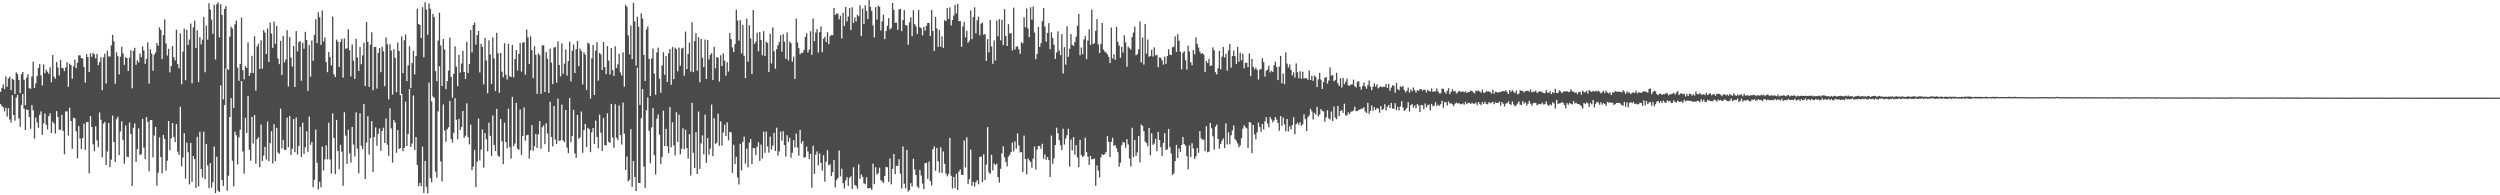 <?xml version="1.0" encoding="UTF-8"?>
<svg xmlns="http://www.w3.org/2000/svg" width="1920" height="150">
  <path d="M0 70.579h1v9.398H0zM1 67.493h1v14.025H1zM2 64.786h1v17.711H2zM3 68.395h1v17.206H3zM4 58.763h1v24.044H4zM5 66.562h1v22.934H5zM6 60.257h1v22.815H6zM7 58.856h1v32.962H7zM8 69.249h1v24.839H8zM9 60.568h1v12.560H9zM10 61.293h1v27.029H10zM11 72.187h1v20.502H11zM12 55.532h1v19.433H12zM13 56.974h1v15.866H13zM14 61.564h1v29.543H14zM15 71.550h1v25.802H15zM16 57.002h1v23.564H16zM17 55.271h1v16.939H17zM18 61.251h1v22.205H18zM19 80.844h1v19.036H19zM20 59.666h1v24.468H20zM21 57.010h1v27.455H21zM22 67.746h1v22.155H22zM23 68.207h1v30.670H23zM24 58.714h1v21.994H24zM25 47.367h1v37.242H25zM26 67.561h1v39.002H26zM27 63.975h1v26.403H27zM28 58.388h1v35.558H28zM29 52.178h1v45.972H29zM30 49.202h1v39.007H30zM31 57.937h1v27.635H31zM32 65.704h1v37.870H32zM33 49.479h1v45.246H33zM34 56.199h1v30.950H34zM35 53.491h1v42.216H35zM36 55.076h1v44.348H36zM37 56.696h1v32.606H37zM38 51.764h1v35.233H38zM39 63.144h1v39.031H39zM40 42.261h1v51.128H40zM41 58.811h1v36.132H41zM42 60.456h1v42.166H42zM43 47.708h1v37.633H43zM44 51.824h1v38.000H44zM45 57.948h1v41.593H45zM46 45.914h1v53.846H46zM47 52.044h1v36.112H47zM48 52.519h1v48.004H48zM49 54.701h1v63.836H49zM50 51.765h1v33.834H50zM51 47.729h1v37.775H51zM52 66.654h1v37.398H52zM53 48.852h1v33.885H53zM54 49.977h1v42.960H54zM55 60.496h1v53.730H55zM56 51.070h1v39.343H56zM57 45.812h1v45.107H57zM58 52.311h1v48.592H58zM59 48.179h1v73.426H59zM60 42.516h1v54.344H60zM61 42.498h1v63.914H61zM62 44.601h1v69.799H62zM63 45.025h1v60.940H63zM64 51.469h1v43.454H64zM65 63.496h1v51.673H65zM66 41.511h1v52.263H66zM67 43.834h1v49.792H67zM68 55.311h1v77.858H68zM69 40.899h1v48.201H69zM70 43.623h1v53.855H70zM71 40.715h1v70.116H71zM72 41.772h1v74.320H72zM73 44.868h1v52.222H73zM74 41.414h1v66.392H74zM75 50.076h1v62.936H75zM76 47.659h1v38.712H76zM77 43.957h1v48.053H77zM78 69.285h1v51.619H78zM79 44.057h1v50.897H79zM80 41.212h1v52.361H80zM81 64.172h1v62.662H81zM82 38.849h1v77.550H82zM83 43.306h1v51.161H83zM84 43.489h1v84.843H84zM85 34.835h1v87.769H85zM86 26.765h1v62.065H86zM87 31.765h1v77.242H87zM88 64.310h1v60.048H88zM89 40.148h1v51.372H89zM90 43.166h1v46.523H90zM91 57.144h1v61.983H91zM92 43.588h1v57.411H92zM93 35.894h1v57.307H93zM94 40.981h1v66.552H94zM95 49.835h1v75.917H95zM96 43.977h1v52.467H96zM97 44.597h1v75.724H97zM98 54.549h1v66.127H98zM99 44.295h1v49.797H99zM100 38.563h1v64.301H100zM101 67.831h1v75.031H101zM102 39.104h1v59.077H102zM103 36.721h1v58.070H103zM104 49.712h1v74.589H104zM105 46.358h1v68.136H105zM106 47.927h1v50.668H106zM107 41.172h1v77.844H107zM108 43.997h1v74.448H108zM109 35.592h1v55.693H109zM110 38.782h1v74.646H110zM111 49.071h1v73.011H111zM112 45.278h1v44.651H112zM113 32.511h1v61.080H113zM114 64.265h1v67.343H114zM115 37.795h1v54.517H115zM116 41.098h1v51.087H116zM117 54.305h1v66.517H117zM118 41.971h1v62.055H118zM119 40.252h1v57.196H119zM120 33.145h1v109.459H120zM121 35.132h1v97.497H121zM122 20.992h1v84.454H122zM123 22.932h1v97.648H123zM124 45.377h1v87.668H124zM125 26.932h1v76.787H125zM126 14.914h1v91.775H126zM127 33.437h1v97.647H127zM128 42.656h1v80.743H128zM129 37.566h1v55.396H129zM130 55.590h1v59.830H130zM131 50.732h1v55.506H131zM132 35.401h1v59.141H132zM133 43.982h1v61.201H133zM134 46.436h1v62.773H134zM135 22.822h1v72.409H135zM136 49.236h1v67.216H136zM137 52.484h1v66.511H137zM138 25.658h1v56.367H138zM139 64.646h1v63.138H139zM140 39.660h1v81.309H140zM141 22.028h1v80.201H141zM142 61.563h1v75.630H142zM143 22.891h1v86.607H143zM144 34.467h1v82.448H144zM145 30.389h1v111.269H145zM146 18.083h1v91.657H146zM147 63.944h1v75.673H147zM148 21.107h1v98.697H148zM149 15.892h1v106.319H149zM150 36.767h1v107.523H150zM151 23.263h1v81.797H151zM152 63.039h1v80.066H152zM153 28.513h1v72.673H153zM154 34.070h1v95.767H154zM155 30.437h1v105.916H155zM156 13.003h1v88.105H156zM157 55.492h1v82.060H157zM158 19.598h1v91.029H158zM159 30.446h1v96.575H159zM160 2.509h1v141.959H160zM161 7.312h1v117.928H161zM162 15.030h1v129.073H162zM163 25.963h1v113.984H163zM164 3.645h1v108.870H164zM165 45.731h1v102.570H165zM166 3.257h1v117.089H166zM167 1.884h1v144.518H167zM168 28.631h1v118.842H168zM169 3.218h1v62.316H169zM170 11.456h1v126.779H170zM171 76.367h1v66.458H171zM172 6.868h1v73.875H172zM173 4.700h1v47.897H173zM174 52.829h1v93.618H174zM175 53.741h1v81.174H175zM176 28.088h1v61.766H176zM177 20.526h1v54.830H177zM178 22.036h1v101.399H178zM179 82.882h1v60.235H179zM180 18.582h1v82.485H180zM181 15.754h1v88.136H181zM182 51.916h1v74.279H182zM183 62.120h1v43.426H183zM184 49.103h1v50.550H184zM185 13.545h1v48.647H185zM186 53.938h1v62.384H186zM187 61.000h1v72.318H187zM188 50.858h1v39.600H188zM189 52.179h1v50.023H189zM190 32.531h1v41.158H190zM191 58.248h1v56.727H191zM192 56.096h1v67.327H192zM193 42.845h1v46.887H193zM194 55.977h1v54.185H194zM195 27.830h1v60.444H195zM196 69.645h1v56.166H196zM197 35.618h1v71.249H197zM198 33.582h1v71.823H198zM199 52.949h1v75.506H199zM200 30.936h1v64.628H200zM201 52.700h1v70.974H201zM202 23.152h1v96.350H202zM203 25.050h1v87.748H203zM204 41.466h1v81.045H204zM205 21.807h1v71.542H205zM206 47.581h1v76.131H206zM207 17.209h1v92.661H207zM208 25.800h1v74.920H208zM209 36.787h1v88.749H209zM210 16.607h1v78.770H210zM211 33.589h1v90.184H211zM212 19.914h1v78.239H212zM213 44.903h1v72.259H213zM214 49.249h1v68.822H214zM215 31.364h1v52.084H215zM216 57.532h1v56.469H216zM217 27.605h1v79.834H217zM218 47.991h1v66.986H218zM219 45.742h1v69.418H219zM220 23.180h1v67.115H220zM221 66.383h1v46.603H221zM222 28.518h1v60.568H222zM223 44.254h1v74.847H223zM224 51.052h1v63.243H224zM225 35.326h1v56.183H225zM226 66.832h1v50.043H226zM227 23.862h1v66.384H227zM228 39.490h1v79.254H228zM229 32.562h1v79.552H229zM230 31.597h1v65.855H230zM231 62.022h1v58.529H231zM232 32.794h1v61.402H232zM233 37.451h1v80.787H233zM234 24.428h1v88.709H234zM235 30.655h1v70.097H235zM236 69.780h1v46.875H236zM237 34.677h1v54.883H237zM238 58.898h1v52.311H238zM239 31.019h1v77.955H239zM240 46.716h1v97.083H240zM241 26.760h1v111.262H241zM242 14.817h1v84.649H242zM243 33.083h1v91.941H243zM244 9.441h1v136.083H244zM245 13.196h1v126.468H245zM246 34.444h1v109.420H246zM247 8.095h1v104.531H247zM248 31.916h1v98.974H248zM249 28.721h1v93.642H249zM250 47.730h1v63.959H250zM251 55.427h1v66.974H251zM252 39.861h1v54.474H252zM253 43.891h1v78.615H253zM254 50.186h1v83.077H254zM255 12.807h1v74.302H255zM256 57.065h1v48.813H256zM257 59.212h1v74.542H257zM258 30.428h1v61.698H258zM259 32.008h1v83.981H259zM260 51.388h1v78.554H260zM261 32.133h1v79.056H261zM262 29.811h1v86.745H262zM263 59.667h1v83.048H263zM264 29.557h1v56.653H264zM265 37.465h1v66.708H265zM266 37.087h1v88.775H266zM267 22.521h1v77.156H267zM268 38.537h1v79.198H268zM269 58.676h1v66.203H269zM270 34.148h1v63.337H270zM271 46.523h1v64.475H271zM272 60.576h1v59.588H272zM273 29.770h1v56.507H273zM274 44.095h1v70.094H274zM275 54.487h1v78.607H275zM276 36.167h1v50.862H276zM277 49.360h1v62.554H277zM278 42.614h1v71.862H278zM279 32.771h1v47.062H279zM280 66.093h1v71.373H280zM281 16.888h1v92.704H281zM282 32.105h1v57.151H282zM283 66.695h1v52.079H283zM284 34.273h1v71.788H284zM285 24.793h1v68.268H285zM286 69.315h1v62.893H286zM287 36.170h1v69.047H287zM288 36.042h1v61.844H288zM289 67.989h1v44.007H289zM290 40.729h1v62.022H290zM291 36.855h1v61.789H291zM292 55.452h1v60.375H292zM293 35.934h1v64.670H293zM294 39.430h1v58.633H294zM295 66.260h1v43.617H295zM296 28.768h1v62.193H296zM297 34.057h1v77.059H297zM298 76.395h1v43.245H298zM299 33.981h1v49.211H299zM300 38.827h1v59.834H300zM301 72.609h1v52.256H301zM302 37.868h1v54.341H302zM303 44.393h1v49.597H303zM304 70.688h1v46.627H304zM305 32.676h1v67.213H305zM306 39.241h1v75.154H306zM307 73.080h1v40.559H307zM308 27.995h1v44.128H308zM309 56.231h1v59.859H309zM310 30.901h1v82.699H310zM311 26.532h1v51.493H311zM312 62.349h1v49.792H312zM313 50.206h1v52.698H313zM314 35.470h1v32.811H314zM315 67.670h1v45.191H315zM316 48.443h1v61.848H316zM317 39.059h1v34.322H317zM318 57.095h1v58.056H318zM319 43.044h1v62.155H319zM320 6.802h1v119.940H320zM321 18.397h1v124.480H321zM322 19.204h1v121.286H322zM323 29.171h1v113.868H323zM324 5.528h1v107.106H324zM325 43.985h1v104.120H325zM326 1.750h1v121.867H326zM327 7.394h1v136.048H327zM328 26.736h1v121.629H328zM329 2.585h1v60.925H329zM330 6.722h1v130.090H330zM331 77.906h1v62.130H331zM332 10.714h1v63.404H332zM333 13.208h1v61.923H333zM334 54.565h1v77.217H334zM335 62.368h1v74.089H335zM336 31.160h1v54.337H336zM337 9.708h1v41.220H337zM338 34.936h1v89.066H338zM339 66.029h1v73.388H339zM340 29.939h1v50.292H340zM341 38.064h1v62.132H341zM342 68.501h1v40.359H342zM343 62.279h1v37.007H343zM344 54.213h1v43.554H344zM345 28.903h1v48.587H345zM346 59.062h1v47.670H346zM347 75.132h1v34.298H347zM348 56.657h1v45.315H348zM349 35.568h1v39.813H349zM350 51.166h1v40.780H350zM351 66.264h1v40.571H351zM352 42.117h1v49.311H352zM353 55.745h1v44.130H353zM354 48.786h1v48.679H354zM355 39.015h1v46.247H355zM356 55.272h1v50.661H356zM357 60.705h1v43.497H357zM358 32.104h1v47.307H358zM359 56.049h1v49.215H359zM360 49.054h1v61.830H360zM361 23.051h1v72.679H361zM362 40.259h1v90.429H362zM363 19.191h1v108.777H363zM364 17.174h1v97.867H364zM365 34.264h1v109.361H365zM366 26.941h1v97.172H366zM367 23.769h1v67.319H367zM368 55.664h1v67.586H368zM369 33.619h1v81.310H369zM370 36.041h1v63.434H370zM371 64.802h1v63.935H371zM372 29.045h1v73.176H372zM373 46.483h1v60.436H373zM374 71.599h1v44.604H374zM375 31.006h1v63.230H375zM376 41.754h1v62.529H376zM377 64.478h1v55.256H377zM378 28.773h1v59.902H378zM379 44.866h1v66.538H379zM380 69.925h1v46.131H380zM381 25.137h1v58.525H381zM382 40.913h1v78.682H382zM383 71.333h1v49.030H383zM384 40.638h1v50.803H384zM385 55.039h1v53.434H385zM386 59.315h1v66.773H386zM387 33.176h1v61.027H387zM388 57.418h1v51.646H388zM389 61.037h1v52.719H389zM390 33.698h1v49.693H390zM391 58.518h1v54.466H391zM392 59.208h1v62.618H392zM393 34.465h1v39.920H393zM394 59.336h1v52.947H394zM395 45.352h1v64.944H395zM396 38.417h1v40.592H396zM397 54.099h1v60.152H397zM398 41.380h1v73.595H398zM399 33.134h1v51.003H399zM400 54.953h1v64.016H400zM401 32.795h1v71.661H401zM402 32.246h1v50.301H402zM403 57.390h1v50.682H403zM404 22.702h1v81.193H404zM405 28.849h1v74.729H405zM406 49.094h1v72.805H406zM407 27.925h1v87.466H407zM408 38.606h1v57.502H408zM409 60.049h1v55.700H409zM410 35.495h1v76.808H410zM411 42.045h1v60.848H411zM412 72.110h1v41.541H412zM413 40.961h1v62.225H413zM414 42.378h1v50.638H414zM415 72.112h1v42.127H415zM416 34.969h1v62.835H416zM417 34.670h1v61.658H417zM418 70.655h1v40.097H418zM419 40.044h1v54.555H419zM420 45.038h1v57.526H420zM421 71.427h1v45.171H421zM422 37.384h1v40.767H422zM423 48.008h1v57.153H423zM424 64.542h1v47.846H424zM425 36.464h1v44.911H425zM426 36.195h1v71.087H426zM427 63.538h1v46.913H427zM428 31.746h1v43.918H428zM429 49.859h1v58.369H429zM430 58.673h1v49.130H430zM431 33.355h1v47.034H431zM432 56.667h1v51.160H432zM433 48.865h1v60.338H433zM434 37.965h1v46.522H434zM435 58.068h1v55.325H435zM436 46.828h1v70.817H436zM437 32.003h1v43.284H437zM438 62.453h1v46.831H438zM439 39.032h1v65.388H439zM440 34.225h1v50.122H440zM441 56.110h1v61.728H441zM442 37.737h1v83.443H442zM443 31.564h1v56.747H443zM444 50.898h1v55.730H444zM445 37.304h1v68.216H445zM446 39.240h1v46.391H446zM447 64.841h1v52.499H447zM448 40.143h1v59.855H448zM449 42.003h1v53.185H449zM450 69.251h1v43.636H450zM451 32.751h1v65.453H451zM452 33.599h1v65.562H452zM453 75.684h1v41.135H453zM454 44.673h1v56.901H454zM455 34.523h1v63.769H455zM456 72.991h1v37.617H456zM457 38.843h1v53.792H457zM458 32.288h1v72.866H458zM459 61.925h1v52.014H459zM460 40.711h1v47.301H460zM461 41.835h1v60.104H461zM462 53.739h1v62.156H462zM463 32.241h1v58.301H463zM464 51.512h1v59.940H464zM465 56.967h1v54.877H465zM466 35.265h1v51.766H466zM467 46.528h1v62.413H467zM468 57.188h1v52.611H468zM469 36.893h1v42.851H469zM470 53.848h1v51.733H470zM471 58.298h1v55.221H471zM472 35.525h1v44.533H472zM473 52.208h1v53.560H473zM474 49.453h1v58.137H474zM475 41.449h1v39.483H475zM476 55.659h1v48.123H476zM477 57.923h1v53.061H477zM478 40.212h1v38.573H478zM479 66.635h1v35.999H479zM480 3.654h1v126.800H480zM481 5.335h1v114.856H481zM482 27.227h1v112.060H482zM483 41.670h1v96.418H483zM484 19.665h1v79.631H484zM485 45.437h1v98.074H485zM486 2.131h1v121.481H486zM487 16.417h1v119.463H487zM488 50.429h1v96.247H488zM489 12.799h1v39.157H489zM490 20.413h1v120.109H490zM491 80.596h1v59.985H491zM492 10.249h1v80.541H492zM493 14.340h1v54.083H493zM494 42.198h1v85.692H494zM495 62.231h1v82.034H495zM496 22.606h1v62.136H496zM497 20.331h1v54.526H497zM498 45.256h1v55.216H498zM499 73.653h1v51.711H499zM500 44.876h1v52.965H500zM501 37.277h1v45.701H501zM502 56.584h1v62.546H502zM503 72.742h1v61.266H503zM504 40.291h1v50.896H504zM505 36.535h1v51.396H505zM506 60.501h1v42.941H506zM507 71.177h1v54.773H507zM508 50.247h1v70.233H508zM509 40.093h1v44.885H509zM510 57.464h1v54.655H510zM511 43.065h1v55.830H511zM512 62.919h1v49.413H512zM513 40.950h1v76.562H513zM514 37.675h1v44.592H514zM515 65.119h1v48.038H515zM516 36.032h1v57.847H516zM517 60.847h1v50.728H517zM518 36.571h1v82.759H518zM519 37.760h1v48.534H519zM520 54.718h1v54.263H520zM521 36.569h1v51.484H521zM522 50.608h1v67.906H522zM523 37.283h1v76.957H523zM524 36.676h1v61.876H524zM525 58.181h1v56.463H525zM526 24.292h1v75.414H526zM527 53.080h1v60.653H527zM528 41.439h1v80.372H528zM529 32.669h1v70.375H529zM530 54.993h1v79.838H530zM531 17.099h1v61.822H531zM532 55.455h1v61.966H532zM533 31.538h1v97.424H533zM534 25.386h1v76.120H534zM535 54.273h1v79.287H535zM536 28.494h1v57.151H536zM537 63.171h1v66.559H537zM538 29.899h1v80.126H538zM539 44.323h1v59.687H539zM540 51.541h1v67.008H540zM541 30.347h1v57.682H541zM542 60.680h1v64.390H542zM543 30.698h1v75.365H543zM544 45.611h1v73.196H544zM545 42.235h1v71.880H545zM546 40.771h1v39.570H546zM547 61.486h1v58.435H547zM548 35.934h1v54.889H548zM549 52.432h1v57.998H549zM550 43.843h1v65.750H550zM551 44.365h1v42.899H551zM552 62.652h1v49.377H552zM553 42.450h1v50.788H553zM554 50.668h1v61.135H554zM555 40.978h1v60.797H555zM556 46.598h1v49.178H556zM557 58.100h1v46.312H557zM558 47.693h1v46.288H558zM559 55.009h1v52.792H559zM560 25.372h1v75.902H560zM561 30.074h1v71.597H561zM562 36.433h1v96.291H562zM563 40.012h1v71.219H563zM564 33.856h1v92.217H564zM565 7.400h1v112.977H565zM566 15.706h1v120.537H566zM567 31.151h1v110.509H567zM568 15.475h1v95.038H568zM569 40.978h1v89.868H569zM570 19.294h1v89.698H570zM571 42.789h1v62.167H571zM572 60.063h1v65.572H572zM573 14.337h1v99.845H573zM574 47.342h1v81.100H574zM575 19.380h1v90.185H575zM576 29.454h1v77.294H576zM577 56.840h1v69.154H577zM578 7.667h1v106.060H578zM579 33.654h1v80.104H579zM580 31.992h1v87.122H580zM581 25.130h1v87.626H581zM582 39.366h1v69.827H582zM583 24.701h1v98.901H583zM584 30.640h1v80.405H584zM585 42.428h1v79.315H585zM586 23.925h1v77.181H586zM587 42.983h1v74.429H587zM588 32.081h1v68.919H588zM589 33.046h1v79.374H589zM590 55.243h1v61.970H590zM591 25.922h1v78.964H591zM592 48.739h1v66.111H592zM593 21.047h1v90.749H593zM594 39.396h1v62.574H594zM595 52.751h1v63.262H595zM596 37.710h1v60.325H596zM597 34.786h1v84.711H597zM598 32.255h1v84.001H598zM599 27.034h1v74.068H599zM600 39.620h1v68.346H600zM601 26.253h1v74.524H601zM602 32.003h1v79.460H602zM603 45.159h1v75.167H603zM604 24.958h1v78.929H604zM605 46.367h1v62.566H605zM606 32.002h1v73.840H606zM607 33.250h1v87.891H607zM608 47.385h1v69.924H608zM609 43.409h1v64.246H609zM610 60.573h1v52.641H610zM611 14.255h1v88.283H611zM612 32.575h1v80.790H612zM613 36.975h1v82.617H613zM614 41.716h1v58.066H614zM615 40.495h1v69.759H615zM616 40.615h1v67.719H616zM617 38.361h1v82.785H617zM618 28.444h1v92.213H618zM619 25.515h1v87.137H619zM620 40.302h1v76.094H620zM621 38.066h1v84.187H621zM622 23.943h1v94.293H622zM623 42.142h1v102.101H623zM624 14.255h1v97.669H624zM625 31.614h1v101.907H625zM626 25.038h1v93.769H626zM627 22.383h1v93.930H627zM628 40.401h1v86.621H628zM629 24.653h1v93.286H629zM630 20.284h1v104.870H630zM631 40.064h1v90.929H631zM632 29.743h1v89.423H632zM633 28.276h1v111.229H633zM634 32.203h1v91.964H634zM635 24.741h1v90.600H635zM636 33.842h1v93.163H636zM637 27.861h1v98.308H637zM638 26.945h1v108.329H638zM639 27.047h1v105.180H639zM640 6.099h1v116.659H640zM641 11.490h1v132.453H641zM642 10.209h1v128.013H642zM643 10.674h1v126.046H643zM644 14.783h1v100.888H644zM645 11.964h1v123.481H645zM646 29.550h1v99.998H646zM647 9.768h1v130.866H647zM648 19.949h1v124.762H648zM649 5.331h1v133.220H649zM650 16.457h1v119.595H650zM651 12.685h1v130.062H651zM652 6.185h1v130.362H652zM653 23.122h1v112.268H653zM654 5.572h1v139.568H654zM655 17.601h1v110.857H655zM656 13.393h1v128.651H656zM657 16.499h1v126.231H657zM658 11.291h1v133.720H658zM659 12.562h1v113.707H659zM660 3.998h1v133.330H660zM661 27.724h1v106.273H661zM662 6.507h1v129.391H662zM663 18.470h1v122.350H663zM664 4.019h1v137.509H664zM665 8.522h1v127.681H665zM666 14.621h1v130.015H666zM667 0.087h1v144.588H667zM668 5.299h1v139.005H668zM669 8.304h1v137.641H669zM670 19.526h1v106.190H670zM671 28.755h1v112.779H671zM672 5.428h1v123.012H672zM673 15.116h1v118.974H673zM674 4.395h1v128.683H674zM675 5.240h1v123.516H675zM676 23.378h1v114.944H676zM677 16.322h1v123.018H677zM678 11.213h1v129.268H678zM679 30.031h1v105.130H679zM680 23.859h1v104.328H680zM681 19.794h1v108.706H681zM682 13.903h1v125.698H682zM683 22.638h1v99.133H683zM684 21.591h1v119.969H684zM685 2.299h1v127.324H685zM686 7.594h1v110.708H686zM687 17.507h1v116.290H687zM688 17.395h1v109.981H688zM689 22.917h1v104.486H689zM690 7.238h1v115.054H690zM691 6.830h1v126.550H691zM692 23.908h1v120.851H692zM693 15.434h1v96.980H693zM694 7.724h1v133.329H694zM695 19.310h1v125.339H695zM696 19.585h1v95.629H696zM697 34.342h1v112.756H697zM698 17.164h1v128.848H698zM699 13.273h1v127.381H699zM700 27.877h1v115.358H700zM701 7.910h1v114.021H701zM702 18.564h1v111.490H702zM703 20.279h1v114.189H703zM704 26.055h1v117.130H704zM705 7.627h1v136.799H705zM706 20.891h1v109.599H706zM707 21.706h1v113.120H707zM708 27.138h1v113.789H708zM709 20.619h1v124.611H709zM710 23.516h1v101.789H710zM711 19.799h1v105.259H711zM712 17.669h1v119.626H712zM713 17.592h1v106.494H713zM714 27.720h1v111.315H714zM715 7.734h1v134.782H715zM716 23.793h1v90.790H716zM717 39.175h1v73.252H717zM718 13.072h1v118.110H718zM719 21.877h1v91.760H719zM720 36.060h1v87.798H720zM721 23.027h1v109.463H721zM722 35.822h1v77.353H722zM723 27.950h1v104.782H723zM724 36.772h1v79.552H724zM725 15.528h1v110.250H725zM726 16.180h1v117.090H726zM727 6.095h1v129.309H727zM728 14.528h1v119.010H728zM729 5.711h1v100.196H729zM730 19.582h1v115.443H730zM731 15.413h1v129.365H731zM732 11.862h1v124.032H732zM733 3.652h1v140.847H733zM734 10.316h1v123.205H734zM735 2.966h1v142.977H735zM736 16.176h1v115.638H736zM737 16.229h1v113.923H737zM738 35.884h1v98.423H738zM739 20.339h1v114.058H739zM740 16.850h1v91.007H740zM741 28.667h1v99.965H741zM742 23.580h1v81.834H742zM743 32.852h1v108.524H743zM744 31.298h1v106.295H744zM745 8.010h1v106.888H745zM746 30.072h1v112.616H746zM747 13.175h1v126.514H747zM748 5.597h1v137.668H748zM749 25.600h1v114.308H749zM750 15.538h1v122.810H750zM751 12.825h1v128.762H751zM752 27.144h1v93.427H752zM753 18.134h1v102.013H753zM754 17.317h1v122.392H754zM755 26.696h1v91.773H755zM756 26.081h1v112.109H756zM757 46.813h1v79.678H757zM758 30.038h1v67.589H758zM759 40.215h1v92.251H759zM760 15.347h1v118.178H760zM761 35.676h1v83.211H761zM762 48.991h1v81.854H762zM763 31.080h1v94.486H763zM764 46.493h1v80.230H764zM765 15.740h1v109.957H765zM766 27.878h1v108.113H766zM767 14.735h1v125.527H767zM768 30.990h1v98.666H768zM769 15.110h1v102.713H769zM770 34.639h1v77.686H770zM771 7.029h1v113.889H771zM772 27.677h1v96.701H772zM773 35.342h1v92.453H773zM774 18.542h1v101.768H774zM775 25.820h1v93.099H775zM776 25.395h1v91.403H776zM777 38.686h1v70.835H777zM778 5.903h1v110.368H778zM779 38.023h1v70.534H779zM780 35.866h1v78.252H780zM781 35.600h1v66.885H781zM782 37.874h1v73.852H782zM783 41.324h1v75.713H783zM784 32.423h1v84.416H784zM785 33.319h1v98.771H785zM786 13.215h1v90.944H786zM787 20.896h1v101.260H787zM788 6.547h1v127.344H788zM789 21.788h1v99.884H789zM790 28.543h1v94.615H790zM791 5.633h1v118.725H791zM792 15.174h1v113.620H792zM793 4.965h1v116.829H793zM794 24.989h1v87.460H794zM795 45.531h1v84.668H795zM796 41.468h1v73.429H796zM797 20.720h1v91.350H797zM798 36.086h1v76.087H798zM799 33.184h1v81.187H799zM800 16.214h1v94.194H800zM801 6.219h1v115.751H801zM802 20.418h1v98.182H802zM803 32.042h1v90.633H803zM804 25.353h1v95.261H804zM805 17.789h1v105.121H805zM806 37.831h1v98.065H806zM807 24.705h1v79.358H807zM808 29.168h1v96.566H808zM809 34.337h1v87.163H809zM810 45.225h1v66.209H810zM811 40.344h1v57.724H811zM812 24.068h1v78.285H812zM813 39.007h1v68.696H813zM814 42.345h1v69.393H814zM815 26.203h1v89.072H815zM816 56.459h1v42.434H816zM817 36.124h1v74.939H817zM818 49.627h1v56.715H818zM819 20.178h1v83.626H819zM820 43.603h1v55.282H820zM821 37.468h1v90.482H821zM822 26.126h1v80.927H822zM823 34.421h1v81.086H823zM824 35.329h1v69.951H824zM825 32.218h1v86.546H825zM826 28.235h1v83.219H826zM827 19.783h1v101.190H827zM828 10.665h1v117.702H828zM829 42.465h1v64.969H829zM830 36.507h1v82.591H830zM831 41.502h1v79.006H831zM832 30.288h1v89.344H832zM833 27.741h1v78.007H833zM834 45.398h1v71.372H834zM835 31.163h1v89.207H835zM836 22.573h1v104.159H836zM837 34.482h1v85.151H837zM838 7.307h1v115.257H838zM839 33.905h1v88.195H839zM840 33.207h1v88.621H840zM841 23.777h1v118.911H841zM842 14.622h1v112.480H842zM843 34.073h1v96.930H843zM844 40.687h1v95.549H844zM845 33.767h1v87.175H845zM846 17.622h1v100.824H846zM847 38.023h1v81.011H847zM848 39.598h1v78.842H848zM849 40.439h1v76.291H849zM850 41.675h1v62.851H850zM851 43.587h1v65.360H851zM852 48.418h1v72.142H852zM853 21.137h1v87.825H853zM854 44.950h1v60.842H854zM855 41.663h1v70.340H855zM856 45.960h1v65.478H856zM857 20.603h1v93.236H857zM858 32.108h1v84.769H858zM859 34.968h1v93.056H859zM860 44.330h1v80.637H860zM861 35.835h1v75.751H861zM862 40.275h1v68.806H862zM863 27.061h1v82.527H863zM864 32.470h1v81.065H864zM865 51.289h1v55.599H865zM866 35.801h1v75.142H866zM867 37.020h1v84.706H867zM868 38.103h1v89.748H868zM869 28.472h1v69.648H869zM870 24.939h1v95.861H870zM871 20.469h1v87.010H871zM872 42.482h1v77.339H872zM873 41.590h1v75.490H873zM874 37.892h1v66.534H874zM875 16.551h1v108.116H875zM876 47.908h1v47.788H876zM877 28.782h1v67.944H877zM878 49.619h1v51.079H878zM879 18.385h1v90.272H879zM880 41.093h1v68.818H880zM881 30.354h1v81.926H881zM882 43.584h1v54.616H882zM883 42.891h1v76.375H883zM884 38.177h1v64.151H884zM885 43.393h1v67.820H885zM886 36.393h1v73.815H886zM887 42.541h1v64.080H887zM888 42.027h1v74.070H888zM889 51.612h1v49.701H889zM890 44.082h1v63.420H890zM891 44.454h1v68.487H891zM892 46.399h1v73.359H892zM893 49.604h1v60.218H893zM894 43.552h1v58.731H894zM895 49.028h1v66.249H895zM896 43.081h1v71.572H896zM897 37.874h1v61.149H897zM898 42.026h1v71.036H898zM899 42.323h1v75.551H899zM900 36.341h1v98.021H900zM901 35.905h1v97.286H901zM902 27.920h1v95.844H902zM903 39.875h1v71.428H903zM904 26.226h1v95.089H904zM905 31.338h1v82.617H905zM906 39.788h1v76.775H906zM907 53.223h1v58.136H907zM908 40.560h1v64.602H908zM909 39.305h1v71.390H909zM910 46.259h1v65.637H910zM911 53.419h1v66.436H911zM912 35.034h1v95.140H912zM913 39.702h1v71.889H913zM914 47.764h1v72.923H914zM915 50.133h1v59.860H915zM916 38.466h1v75.570H916zM917 41.735h1v80.326H917zM918 28.691h1v91.390H918zM919 33.652h1v80.095H919zM920 36.518h1v80.844H920zM921 39.648h1v61.049H921zM922 41.389h1v64.796H922zM923 40.770h1v66.509H923zM924 41.915h1v65.335H924zM925 55.376h1v60.693H925zM926 46.836h1v50.132H926zM927 48.445h1v68.542H927zM928 45.198h1v71.239H928zM929 50.613h1v43.806H929zM930 50.286h1v48.281H930zM931 36.326h1v68.372H931zM932 38.665h1v76.217H932zM933 55.471h1v41.880H933zM934 57.144h1v38.559H934zM935 52.367h1v54.301H935zM936 39.131h1v75.084H936zM937 53.141h1v57.403H937zM938 43.447h1v64.581H938zM939 36.041h1v70.293H939zM940 44.086h1v69.575H940zM941 41.342h1v53.414H941zM942 54.210h1v56.746H942zM943 38.778h1v62.848H943zM944 33.800h1v76.984H944zM945 51.936h1v52.023H945zM946 42.990h1v57.135H946zM947 38.827h1v57.583H947zM948 43.122h1v63.735H948zM949 49.152h1v58.949H949zM950 36.028h1v74.118H950zM951 47.388h1v65.809H951zM952 40.502h1v71.132H952zM953 46.287h1v59.915H953zM954 41.263h1v57.529H954zM955 52.453h1v43.688H955zM956 48.256h1v49.495H956zM957 48.214h1v50.396H957zM958 51.634h1v62.083H958zM959 41.056h1v52.643H959zM960 58.493h1v35.670H960zM961 45.212h1v72.401H961zM962 51.426h1v44.575H962zM963 53.205h1v50.053H963zM964 51.988h1v54.958H964zM965 53.606h1v48.083H965zM966 61.090h1v33.064H966zM967 53.378h1v44.192H967zM968 53.121h1v48.167H968zM969 44.645h1v50.483H969zM970 47.730h1v51.716H970zM971 58.828h1v34.415H971zM972 54.363h1v35.701H972zM973 53.375h1v41.461H973zM974 50.476h1v47.278H974zM975 55.612h1v34.239H975zM976 54.270h1v37.441H976zM977 55.263h1v38.673H977zM978 50.127h1v42.394H978zM979 47.381h1v42.471H979zM980 51.335h1v40.445H980zM981 61.542h1v32.876H981zM982 51.129h1v49.306H982zM983 42.963h1v46.182H983zM984 63.959h1v32.628H984zM985 56.454h1v33.805H985zM986 64.689h1v30.827H986zM987 40.255h1v60.546H987zM988 48.854h1v42.530H988zM989 51.855h1v49.086H989zM990 49.503h1v47.522H990zM991 53.659h1v45.730H991zM992 57.904h1v38.153H992zM993 55.510h1v34.501H993zM994 59.558h1v43.538H994zM995 48.622h1v46.703H995zM996 55.438h1v38.716H996zM997 60.091h1v35.746H997zM998 54.608h1v39.224H998zM999 60.508h1v36.086H999zM1000 55.035h1v40.392H1000zM1001 60.256h1v27.518H1001zM1002 59.931h1v31.582H1002zM1003 60.187h1v40.433H1003zM1004 61.253h1v28.704H1004zM1005 54.241h1v34.418H1005zM1006 61.411h1v22.136H1006zM1007 58.198h1v27.360H1007zM1008 62.109h1v29.695H1008zM1009 57.957h1v28.680H1009zM1010 59.106h1v28.901H1010zM1011 66.883h1v15.217H1011zM1012 60.968h1v28.458H1012zM1013 55.956h1v32.130H1013zM1014 61.142h1v22.689H1014zM1015 68.285h1v16.882H1015zM1016 63.038h1v22.627H1016zM1017 59.790h1v33.697H1017zM1018 59.146h1v31.072H1018zM1019 64.219h1v20.513H1019zM1020 61.838h1v28.984H1020zM1021 51.808h1v39.847H1021zM1022 58.176h1v27.463H1022zM1023 57.598h1v35.326H1023zM1024 62.389h1v19.429H1024zM1025 61.566h1v28.811H1025zM1026 55.922h1v35.587H1026zM1027 64.009h1v17.424H1027zM1028 66.010h1v23.220H1028zM1029 60.047h1v25.186H1029zM1030 67.253h1v17.447H1030zM1031 59.900h1v26.795H1031zM1032 64.643h1v14.950H1032zM1033 62.931h1v25.689H1033zM1034 60.427h1v28.241H1034zM1035 65.544h1v20.741H1035zM1036 65.844h1v21.769H1036zM1037 64.872h1v20.945H1037zM1038 64.745h1v20.807H1038zM1039 61.153h1v23.728H1039zM1040 66.142h1v15.811H1040zM1041 67.155h1v18.172H1041zM1042 62.713h1v22.489H1042zM1043 62.422h1v21.885H1043zM1044 66.700h1v17.448H1044zM1045 68.844h1v14.562H1045zM1046 66.133h1v17.345H1046zM1047 63.312h1v19.055H1047zM1048 66.314h1v19.318H1048zM1049 68.159h1v18.617H1049zM1050 65.359h1v13.620H1050zM1051 61.804h1v25.646H1051zM1052 66.495h1v18.624H1052zM1053 69.218h1v11.759H1053zM1054 66.495h1v18.628H1054zM1055 64.082h1v18.276H1055zM1056 66.534h1v17.918H1056zM1057 64.692h1v18.337H1057zM1058 67.893h1v15.475H1058zM1059 66.909h1v19.681H1059zM1060 66.273h1v15.238H1060zM1061 67.009h1v17.368H1061zM1062 66.525h1v17.144H1062zM1063 66.710h1v13.380H1063zM1064 64.501h1v20.276H1064zM1065 67.510h1v14.490H1065zM1066 64.341h1v16.477H1066zM1067 69.710h1v13.220H1067zM1068 67.344h1v11.660H1068zM1069 65.431h1v17.983H1069zM1070 65.918h1v17.686H1070zM1071 71.174h1v8.065H1071zM1072 63.633h1v21.000H1072zM1073 68.312h1v13.812H1073zM1074 69.433h1v15.377H1074zM1075 66.265h1v15.522H1075zM1076 66.887h1v10.863H1076zM1077 65.933h1v16.657H1077zM1078 69.139h1v16.014H1078zM1079 70.980h1v13.301H1079zM1080 69.687h1v13.031H1080zM1081 67.160h1v11.263H1081zM1082 71.124h1v14.596H1082zM1083 68.712h1v12.022H1083zM1084 70.072h1v9.884H1084zM1085 67.154h1v15.499H1085zM1086 69.264h1v11.679H1086zM1087 71.067h1v12.035H1087zM1088 69.293h1v10.681H1088zM1089 69.772h1v11.136H1089zM1090 68.437h1v17.690H1090zM1091 68.399h1v12.179H1091zM1092 69.573h1v11.238H1092zM1093 68.828h1v15.139H1093zM1094 68.979h1v10.464H1094zM1095 70.976h1v11.482H1095zM1096 69.076h1v11.667H1096zM1097 69.825h1v10.513H1097zM1098 70.313h1v14.461H1098zM1099 67.910h1v11.926H1099zM1100 70.503h1v11.168H1100zM1101 70.130h1v10.963H1101zM1102 70.164h1v8.251H1102zM1103 68.001h1v13.434H1103zM1104 70.249h1v10.110H1104zM1105 71.718h1v9.570H1105zM1106 71.618h1v8.405H1106zM1107 68.081h1v9.257H1107zM1108 68.217h1v14.548H1108zM1109 70.593h1v7.934H1109zM1110 71.932h1v6.510H1110zM1111 69.688h1v11.362H1111zM1112 67.746h1v10.281H1112zM1113 72.309h1v7.217H1113zM1114 70.393h1v8.951H1114zM1115 68.489h1v11.671H1115zM1116 70.236h1v11.315H1116zM1117 69.776h1v9.822H1117zM1118 71.734h1v7.122H1118zM1119 71.082h1v8.458H1119zM1120 69.718h1v9.454H1120zM1121 70.375h1v9.775H1121zM1122 70.646h1v9.304H1122zM1123 69.994h1v9.424H1123zM1124 70.969h1v9.467H1124zM1125 70.057h1v8.203H1125zM1126 71.309h1v8.649H1126zM1127 70.724h1v8.306H1127zM1128 70.558h1v8.443H1128zM1129 69.450h1v10.418H1129zM1130 69.926h1v8.910H1130zM1131 70.915h1v8.768H1131zM1132 71.706h1v7.951H1132zM1133 69.509h1v9.356H1133zM1134 70.026h1v10.775H1134zM1135 69.428h1v8.902H1135zM1136 70.359h1v9.369H1136zM1137 71.156h1v9.520H1137zM1138 68.778h1v9.684H1138zM1139 71.163h1v8.739H1139zM1140 71.183h1v6.954H1140zM1141 69.933h1v9.864H1141zM1142 70.347h1v9.856H1142zM1143 70.109h1v8.338H1143zM1144 70.696h1v8.676H1144zM1145 71.889h1v6.975H1145zM1146 68.983h1v9.231H1146zM1147 71.923h1v8.150H1147zM1148 70.398h1v8.158H1148zM1149 70.608h1v8.439H1149zM1150 71.275h1v7.789H1150zM1151 70.596h1v7.496H1151zM1152 70.726h1v10.469H1152zM1153 70.115h1v8.224H1153zM1154 69.963h1v9.713H1154zM1155 70.117h1v11.725H1155zM1156 69.262h1v10.283H1156zM1157 70.789h1v8.397H1157zM1158 72.191h1v5.720H1158zM1159 69.190h1v10.631H1159zM1160 70.518h1v10.109H1160zM1161 69.298h1v8.680H1161zM1162 70.431h1v9.799H1162zM1163 71.529h1v10.231H1163zM1164 69.496h1v11.349H1164zM1165 72.372h1v7.167H1165zM1166 71.820h1v6.093H1166zM1167 69.176h1v11.204H1167zM1168 69.901h1v10.729H1168zM1169 69.778h1v7.941H1169zM1170 71.086h1v8.473H1170zM1171 69.981h1v8.611H1171zM1172 69.784h1v11.336H1172zM1173 69.597h1v10.019H1173zM1174 70.477h1v6.916H1174zM1175 68.657h1v10.948H1175zM1176 70.917h1v10.283H1176zM1177 70.321h1v8.980H1177zM1178 70.405h1v8.511H1178zM1179 69.510h1v9.622H1179zM1180 71.437h1v9.455H1180zM1181 70.448h1v9.715H1181zM1182 70.225h1v9.593H1182zM1183 70.234h1v9.878H1183zM1184 70.964h1v7.932H1184zM1185 71.342h1v8.942H1185zM1186 71.607h1v8.400H1186zM1187 69.148h1v8.831H1187zM1188 70.937h1v9.464H1188zM1189 71.353h1v10.044H1189zM1190 70.081h1v10.030H1190zM1191 72.270h1v8.601H1191zM1192 70.603h1v7.868H1192zM1193 71.507h1v7.941H1193zM1194 68.265h1v15.103H1194zM1195 71.317h1v5.411H1195zM1196 71.464h1v8.269H1196zM1197 69.357h1v10.182H1197zM1198 70.084h1v9.186H1198zM1199 71.542h1v6.902H1199zM1200 70.544h1v8.419H1200zM1201 70.155h1v10.607H1201zM1202 70.324h1v12.909H1202zM1203 69.947h1v9.239H1203zM1204 70.693h1v9.738H1204zM1205 70.531h1v8.520H1205zM1206 68.553h1v11.193H1206zM1207 70.067h1v10.097H1207zM1208 70.396h1v7.277H1208zM1209 71.269h1v8.183H1209zM1210 70.740h1v8.208H1210zM1211 72.283h1v7.603H1211zM1212 70.631h1v9.280H1212zM1213 70.438h1v10.088H1213zM1214 72.696h1v8.955H1214zM1215 69.595h1v13.760H1215zM1216 70.762h1v8.267H1216zM1217 70.971h1v9.025H1217zM1218 69.701h1v8.988H1218zM1219 71.847h1v7.569H1219zM1220 69.082h1v13.060H1220zM1221 70.102h1v9.089H1221zM1222 70.652h1v9.535H1222zM1223 69.633h1v7.175H1223zM1224 70.327h1v12.187H1224zM1225 69.696h1v9.983H1225zM1226 70.317h1v7.848H1226zM1227 69.620h1v9.137H1227zM1228 70.510h1v9.987H1228zM1229 71.799h1v6.729H1229zM1230 70.815h1v9.554H1230zM1231 69.684h1v9.490H1231zM1232 71.481h1v8.404H1232zM1233 69.604h1v11.657H1233zM1234 71.026h1v7.213H1234zM1235 71.725h1v7.180H1235zM1236 70.909h1v7.576H1236zM1237 73.001h1v6.014H1237zM1238 70.900h1v8.024H1238zM1239 71.042h1v9.675H1239zM1240 69.961h1v9.980H1240zM1241 70.380h1v8.586H1241zM1242 70.343h1v8.714H1242zM1243 70.411h1v8.590H1243zM1244 70.484h1v9.052H1244zM1245 70.987h1v9.731H1245zM1246 69.284h1v11.902H1246zM1247 70.350h1v7.867H1247zM1248 72.166h1v9.824H1248zM1249 70.257h1v8.298H1249zM1250 71.129h1v11.358H1250zM1251 71.008h1v8.042H1251zM1252 72.214h1v6.186H1252zM1253 71.165h1v8.131H1253zM1254 70.916h1v7.413H1254zM1255 71.368h1v8.606H1255zM1256 69.590h1v9.958H1256zM1257 71.665h1v8.518H1257zM1258 70.790h1v9.218H1258zM1259 71.067h1v7.841H1259zM1260 71.357h1v7.766H1260zM1261 70.705h1v10.629H1261zM1262 69.997h1v7.108H1262zM1263 70.246h1v10.728H1263zM1264 70.675h1v6.926H1264zM1265 71.206h1v8.754H1265zM1266 68.321h1v10.403H1266zM1267 68.066h1v10.225H1267zM1268 72.320h1v8.822H1268zM1269 70.599h1v7.836H1269zM1270 69.581h1v12.080H1270zM1271 70.234h1v9.808H1271zM1272 72.275h1v5.755H1272zM1273 73.015h1v4.584H1273zM1274 71.855h1v7.417H1274zM1275 71.971h1v5.580H1275zM1276 72.961h1v6.174H1276zM1277 72.188h1v5.087H1277zM1278 72.428h1v6.172H1278zM1279 71.550h1v7.553H1279zM1280 71.713h1v5.461H1280zM1281 73.224h1v4.666H1281zM1282 72.396h1v5.110H1282zM1283 72.391h1v6.815H1283zM1284 71.918h1v7.077H1284zM1285 71.277h1v5.737H1285zM1286 72.624h1v5.788H1286zM1287 71.091h1v7.544H1287zM1288 69.990h1v7.292H1288zM1289 72.937h1v5.303H1289zM1290 71.885h1v6.284H1290zM1291 71.646h1v6.309H1291zM1292 72.424h1v6.625H1292zM1293 71.993h1v4.666H1293zM1294 74.084h1v3.847H1294zM1295 72.066h1v5.253H1295zM1296 73.713h1v3.611H1296zM1297 72.043h1v5.399H1297zM1298 72.159h1v5.314H1298zM1299 73.467h1v4.356H1299zM1300 72.417h1v5.801H1300zM1301 73.356h1v4.594H1301zM1302 70.309h1v7.897H1302zM1303 72.196h1v5.227H1303zM1304 72.396h1v5.244H1304zM1305 71.297h1v7.256H1305zM1306 72.680h1v3.547H1306zM1307 72.645h1v5.371H1307zM1308 72.412h1v4.128H1308zM1309 73.077h1v5.098H1309zM1310 71.232h1v7.159H1310zM1311 73.076h1v3.552H1311zM1312 72.157h1v5.032H1312zM1313 71.517h1v5.946H1313zM1314 73.166h1v4.547H1314zM1315 72.429h1v5.305H1315zM1316 72.287h1v4.140H1316zM1317 73.520h1v3.491H1317zM1318 72.270h1v5.808H1318zM1319 71.873h1v4.620H1319zM1320 72.205h1v5.009H1320zM1321 72.691h1v4.079H1321zM1322 73.865h1v3.792H1322zM1323 72.509h1v4.739H1323zM1324 72.431h1v3.799H1324zM1325 73.196h1v3.653H1325zM1326 72.625h1v5.016H1326zM1327 73.523h1v4.262H1327zM1328 72.204h1v5.104H1328zM1329 73.018h1v2.529H1329zM1330 73.639h1v3.947H1330zM1331 71.687h1v5.443H1331zM1332 73.102h1v3.524H1332zM1333 73.565h1v3.226H1333zM1334 72.631h1v3.028H1334zM1335 73.305h1v4.910H1335zM1336 72.769h1v4.743H1336zM1337 72.515h1v3.258H1337zM1338 73.928h1v4.125H1338zM1339 71.916h1v5.152H1339zM1340 73.420h1v3.843H1340zM1341 73.176h1v3.851H1341zM1342 73.179h1v3.415H1342zM1343 73.618h1v4.182H1343zM1344 73.106h1v4.708H1344zM1345 73.201h1v3.159H1345zM1346 73.023h1v3.869H1346zM1347 72.741h1v3.298H1347zM1348 73.889h1v3.596H1348zM1349 73.082h1v3.893H1349zM1350 73.252h1v2.908H1350zM1351 73.464h1v3.393H1351zM1352 72.780h1v3.907H1352zM1353 73.240h1v4.490H1353zM1354 72.685h1v3.751H1354zM1355 73.877h1v2.126H1355zM1356 72.851h1v4.280H1356zM1357 72.597h1v3.950H1357zM1358 73.217h1v3.498H1358zM1359 73.783h1v3.324H1359zM1360 72.988h1v3.712H1360zM1361 73.549h1v3.544H1361zM1362 73.278h1v3.323H1362zM1363 73.431h1v2.545H1363zM1364 73.858h1v3.135H1364zM1365 72.617h1v3.648H1365zM1366 74.020h1v2.525H1366zM1367 73.431h1v3.833H1367zM1368 73.554h1v2.207H1368zM1369 73.204h1v4.302H1369zM1370 73.380h1v3.506H1370zM1371 73.964h1v2.791H1371zM1372 73.333h1v3.576H1372zM1373 72.911h1v2.942H1373zM1374 74.057h1v2.691H1374zM1375 73.381h1v3.355H1375zM1376 73.706h1v2.953H1376zM1377 73.167h1v3.775H1377zM1378 73.457h1v2.254H1378zM1379 74.212h1v3.052H1379zM1380 73.430h1v3.389H1380zM1381 73.964h1v2.389H1381zM1382 73.725h1v3.749H1382zM1383 73.355h1v2.653H1383zM1384 73.743h1v3.335H1384zM1385 73.729h1v3.081H1385zM1386 73.462h1v2.103H1386zM1387 73.799h1v3.188H1387zM1388 73.635h1v2.672H1388zM1389 73.569h1v2.594H1389zM1390 73.555h1v3.606H1390zM1391 73.377h1v2.533H1391zM1392 74.096h1v2.719H1392zM1393 73.597h1v3.306H1393zM1394 73.938h1v2.039H1394zM1395 73.796h1v2.896H1395zM1396 73.539h1v2.634H1396zM1397 73.527h1v3.568H1397zM1398 74.079h1v2.611H1398zM1399 73.224h1v2.257H1399zM1400 73.311h1v3.435H1400zM1401 73.381h1v2.755H1401zM1402 73.817h1v2.659H1402zM1403 73.910h1v2.651H1403zM1404 73.786h1v2.041H1404zM1405 74.269h1v2.670H1405zM1406 73.607h1v2.407H1406zM1407 74.248h1v2.717H1407zM1408 73.629h1v3.306H1408zM1409 73.584h1v2.237H1409zM1410 74.123h1v2.157H1410zM1411 73.967h1v2.501H1411zM1412 73.739h1v2.489H1412zM1413 73.587h1v3.204H1413zM1414 73.694h1v2.825H1414zM1415 74.050h1v2.420H1415zM1416 73.875h1v3.105H1416zM1417 73.448h1v2.234H1417zM1418 73.989h1v2.378H1418zM1419 73.326h1v2.826H1419zM1420 74.105h1v2.068H1420zM1421 73.839h1v2.503H1421zM1422 73.893h1v1.648H1422zM1423 74.588h1v1.761H1423zM1424 74.028h1v2.375H1424zM1425 73.971h1v2.247H1425zM1426 73.660h1v2.646H1426zM1427 73.515h1v2.481H1427zM1428 74.255h1v1.810H1428zM1429 73.878h1v2.489H1429zM1430 73.794h1v1.940H1430zM1431 74.135h1v2.203H1431zM1432 73.868h1v1.694H1432zM1433 74.309h1v1.996H1433zM1434 73.789h1v2.650H1434zM1435 73.554h1v2.328H1435zM1436 74.531h1v1.410H1436zM1437 73.994h1v2.278H1437zM1438 73.796h1v1.963H1438zM1439 73.587h1v2.974H1439zM1440 73.755h1v1.858H1440zM1441 74.385h1v1.856H1441zM1442 73.953h1v2.467H1442zM1443 73.557h1v2.112H1443zM1444 74.150h1v1.688H1444zM1445 74.163h1v1.416H1445zM1446 74.361h1v1.767H1446zM1447 74.265h1v1.955H1447zM1448 74.253h1v1.525H1448zM1449 74.405h1v1.520H1449zM1450 74.136h1v2.221H1450zM1451 74.183h1v1.966H1451zM1452 74.191h1v1.879H1452zM1453 74.008h1v1.516H1453zM1454 74.565h1v1.765H1454zM1455 74.142h1v1.762H1455zM1456 73.947h1v2.018H1456zM1457 74.228h1v1.928H1457zM1458 74.120h1v1.266H1458zM1459 74.345h1v1.797H1459zM1460 74.143h1v1.828H1460zM1461 74.037h1v1.510H1461zM1462 74.449h1v1.415H1462zM1463 74.347h1v1.401H1463zM1464 74.342h1v1.665H1464zM1465 73.909h1v2.245H1465zM1466 74.262h1v1.335H1466zM1467 74.338h1v1.487H1467zM1468 74.248h1v1.729H1468zM1469 73.951h1v1.974H1469zM1470 74.053h1v1.853H1470zM1471 74.226h1v1.100H1471zM1472 74.328h1v1.647H1472zM1473 74.134h1v1.902H1473zM1474 73.867h1v1.654H1474zM1475 74.159h1v1.888H1475zM1476 74.163h1v1.330H1476zM1477 74.333h1v1.642H1477zM1478 74.288h1v1.393H1478zM1479 74.245h1v1.273H1479zM1480 74.422h1v1.497H1480zM1481 74.425h1v1.224H1481zM1482 73.995h1v1.604H1482zM1483 74.097h1v1.631H1483zM1484 74.078h1v1.298H1484zM1485 74.158h1v1.710H1485zM1486 74.288h1v1.660H1486zM1487 73.889h1v1.808H1487zM1488 74.381h1v1.546H1488zM1489 74.448h1v1.000H1489zM1490 74.168h1v1.720H1490zM1491 74.238h1v1.534H1491zM1492 74.485h1v1.000H1492zM1493 74.330h1v1.443H1493zM1494 74.177h1v1.665H1494zM1495 74.440h1v1.555H1495zM1496 74.354h1v1.419H1496zM1497 74.278h1v1.020H1497zM1498 74.366h1v1.753H1498zM1499 74.301h1v1.219H1499zM1500 74.360h1v1.393H1500zM1501 74.278h1v1.330H1501zM1502 74.401h1v1.115H1502zM1503 74.636h1v1.162H1503zM1504 74.452h1v1.325H1504zM1505 74.482h1v1.023H1505zM1506 74.396h1v1.672H1506zM1507 74.427h1v1.000H1507zM1508 74.280h1v1.428H1508zM1509 74.278h1v1.535H1509zM1510 74.258h1v1.206H1510zM1511 74.200h1v1.404H1511zM1512 74.169h1v1.878H1512zM1513 74.266h1v1.635H1513zM1514 74.449h1v1.230H1514zM1515 74.426h1v1.000H1515zM1516 74.433h1v1.081H1516zM1517 74.301h1v1.347H1517zM1518 74.421h1v1.114H1518zM1519 74.420h1v1.308H1519zM1520 74.309h1v1.222H1520zM1521 74.497h1v1.255H1521zM1522 74.428h1v1.164H1522zM1523 74.541h1v1.000H1523zM1524 74.482h1v1.120H1524zM1525 74.195h1v1.388H1525zM1526 74.696h1v1.000H1526zM1527 74.543h1v1.000H1527zM1528 74.522h1v1.000H1528zM1529 74.526h1v1.155H1529zM1530 74.290h1v1.141H1530zM1531 74.417h1v1.312H1531zM1532 74.510h1v1.165H1532zM1533 74.301h1v1.043H1533zM1534 74.596h1v1.000H1534zM1535 74.536h1v1.000H1535zM1536 74.483h1v1.000H1536zM1537 74.521h1v1.003H1537zM1538 74.484h1v1.000H1538zM1539 74.505h1v1.012H1539zM1540 74.550h1v1.045H1540zM1541 74.578h1v1.000H1541zM1542 74.367h1v1.128H1542zM1543 74.464h1v1.044H1543zM1544 74.367h1v1.087H1544zM1545 74.550h1v1.087H1545zM1546 74.503h1v1.000H1546zM1547 74.256h1v1.210H1547zM1548 74.615h1v1.000H1548zM1549 74.520h1v1.000H1549zM1550 74.567h1v1.000H1550zM1551 74.491h1v1.000H1551zM1552 74.534h1v1.000H1552zM1553 74.542h1v1.000H1553zM1554 74.630h1v1.000H1554zM1555 74.582h1v1.000H1555zM1556 74.607h1v1.000H1556zM1557 74.634h1v1.000H1557zM1558 74.594h1v1.094H1558zM1559 74.630h1v1.000H1559zM1560 74.709h1v1.000H1560zM1561 74.686h1v1.000H1561zM1562 74.620h1v1.000H1562zM1563 74.645h1v1.000H1563zM1564 74.641h1v1.000H1564zM1565 74.552h1v1.000H1565zM1566 74.620h1v1.000H1566zM1567 74.664h1v1.000H1567zM1568 74.508h1v1.000H1568zM1569 74.567h1v1.000H1569zM1570 74.706h1v1.000H1570zM1571 74.478h1v1.000H1571zM1572 74.519h1v1.000H1572zM1573 74.713h1v1.000H1573zM1574 74.612h1v1.000H1574zM1575 74.592h1v1.000H1575zM1576 74.582h1v1.000H1576zM1577 74.524h1v1.000H1577zM1578 74.660h1v1.000H1578zM1579 74.332h1v1.070H1579zM1580 74.478h1v1.000H1580zM1581 74.603h1v1.000H1581zM1582 74.585h1v1.000H1582zM1583 74.652h1v1.000H1583zM1584 74.623h1v1.000H1584zM1585 74.658h1v1.000H1585zM1586 74.608h1v1.000H1586zM1587 74.615h1v1.000H1587zM1588 74.642h1v1.000H1588zM1589 74.553h1v1.000H1589zM1590 74.668h1v1.000H1590zM1591 74.649h1v1.000H1591zM1592 74.650h1v1.000H1592zM1593 74.615h1v1.000H1593zM1594 74.561h1v1.000H1594zM1595 74.705h1v1.000H1595zM1596 74.572h1v1.000H1596zM1597 74.533h1v1.000H1597zM1598 74.710h1v1.000H1598zM1599 74.696h1v1.000H1599zM1600 74.669h1v1.000H1600zM1601 74.556h1v1.000H1601zM1602 74.703h1v1.000H1602zM1603 74.655h1v1.000H1603zM1604 74.667h1v1.000H1604zM1605 74.622h1v1.000H1605zM1606 74.625h1v1.000H1606zM1607 74.613h1v1.000H1607zM1608 74.626h1v1.000H1608zM1609 74.722h1v1.000H1609zM1610 74.601h1v1.000H1610zM1611 74.744h1v1.000H1611zM1612 74.650h1v1.000H1612zM1613 74.638h1v1.000H1613zM1614 74.704h1v1.000H1614zM1615 74.626h1v1.000H1615zM1616 74.629h1v1.000H1616zM1617 74.644h1v1.000H1617zM1618 74.766h1v1.000H1618zM1619 74.812h1v1.000H1619zM1620 74.694h1v1.000H1620zM1621 74.624h1v1.000H1621zM1622 74.760h1v1.000H1622zM1623 74.705h1v1.000H1623zM1624 74.642h1v1.000H1624zM1625 74.746h1v1.000H1625zM1626 74.623h1v1.000H1626zM1627 74.671h1v1.000H1627zM1628 74.690h1v1.000H1628zM1629 74.829h1v1.000H1629zM1630 74.776h1v1.000H1630zM1631 74.683h1v1.000H1631zM1632 74.746h1v1.000H1632zM1633 74.582h1v1.000H1633zM1634 74.710h1v1.000H1634zM1635 74.760h1v1.000H1635zM1636 74.805h1v1.000H1636zM1637 74.716h1v1.000H1637zM1638 74.652h1v1.000H1638zM1639 74.662h1v1.000H1639zM1640 74.636h1v1.000H1640zM1641 74.707h1v1.000H1641zM1642 74.689h1v1.000H1642zM1643 74.667h1v1.000H1643zM1644 74.703h1v1.000H1644zM1645 74.747h1v1.000H1645zM1646 74.809h1v1.000H1646zM1647 74.699h1v1.000H1647zM1648 74.682h1v1.000H1648zM1649 74.605h1v1.000H1649zM1650 74.740h1v1.000H1650zM1651 74.703h1v1.000H1651zM1652 74.739h1v1.000H1652zM1653 74.730h1v1.000H1653zM1654 74.716h1v1.000H1654zM1655 74.772h1v1.000H1655zM1656 74.771h1v1.000H1656zM1657 74.750h1v1.000H1657zM1658 74.635h1v1.000H1658zM1659 74.760h1v1.000H1659zM1660 74.782h1v1.000H1660zM1661 74.822h1v1.000H1661zM1662 74.793h1v1.000H1662zM1663 74.815h1v1.000H1663zM1664 74.829h1v1.000H1664zM1665 74.768h1v1.000H1665zM1666 74.766h1v1.000H1666zM1667 74.787h1v1.000H1667zM1668 74.752h1v1.000H1668zM1669 74.728h1v1.000H1669zM1670 74.794h1v1.000H1670zM1671 74.792h1v1.000H1671zM1672 74.810h1v1.000H1672zM1673 74.761h1v1.000H1673zM1674 74.839h1v1.000H1674zM1675 74.811h1v1.000H1675zM1676 74.829h1v1.000H1676zM1677 74.793h1v1.000H1677zM1678 74.790h1v1.000H1678zM1679 74.767h1v1.000H1679zM1680 74.783h1v1.000H1680zM1681 74.762h1v1.000H1681zM1682 74.746h1v1.000H1682zM1683 74.796h1v1.000H1683zM1684 74.706h1v1.000H1684zM1685 74.806h1v1.000H1685zM1686 74.857h1v1.000H1686zM1687 74.811h1v1.000H1687zM1688 74.783h1v1.000H1688zM1689 74.805h1v1.000H1689zM1690 74.748h1v1.000H1690zM1691 74.815h1v1.000H1691zM1692 74.853h1v1.000H1692zM1693 74.795h1v1.000H1693zM1694 74.850h1v1.000H1694zM1695 74.831h1v1.000H1695zM1696 74.809h1v1.000H1696zM1697 74.860h1v1.000H1697zM1698 74.833h1v1.000H1698zM1699 74.833h1v1.000H1699zM1700 74.684h1v1.000H1700zM1701 74.795h1v1.000H1701zM1702 74.709h1v1.000H1702zM1703 74.812h1v1.000H1703zM1704 74.829h1v1.000H1704zM1705 74.807h1v1.000H1705zM1706 74.850h1v1.000H1706zM1707 74.817h1v1.000H1707zM1708 74.839h1v1.000H1708zM1709 74.893h1v1.000H1709zM1710 74.856h1v1.000H1710zM1711 74.765h1v1.000H1711zM1712 74.788h1v1.000H1712zM1713 74.724h1v1.000H1713zM1714 74.789h1v1.000H1714zM1715 74.777h1v1.000H1715zM1716 74.777h1v1.000H1716zM1717 74.778h1v1.000H1717zM1718 74.688h1v1.000H1718zM1719 74.733h1v1.000H1719zM1720 74.779h1v1.000H1720zM1721 74.876h1v1.000H1721zM1722 74.850h1v1.000H1722zM1723 74.830h1v1.000H1723zM1724 74.849h1v1.000H1724zM1725 74.852h1v1.000H1725zM1726 74.836h1v1.000H1726zM1727 74.858h1v1.000H1727zM1728 74.823h1v1.000H1728zM1729 74.867h1v1.000H1729zM1730 74.871h1v1.000H1730zM1731 74.845h1v1.000H1731zM1732 74.888h1v1.000H1732zM1733 74.833h1v1.000H1733zM1734 74.803h1v1.000H1734zM1735 74.825h1v1.000H1735zM1736 74.847h1v1.000H1736zM1737 74.882h1v1.000H1737zM1738 74.871h1v1.000H1738zM1739 74.799h1v1.000H1739zM1740 74.822h1v1.000H1740zM1741 74.818h1v1.000H1741zM1742 74.839h1v1.000H1742zM1743 74.814h1v1.000H1743zM1744 74.798h1v1.000H1744zM1745 74.786h1v1.000H1745zM1746 74.738h1v1.000H1746zM1747 74.875h1v1.000H1747zM1748 74.888h1v1.000H1748zM1749 74.861h1v1.000H1749zM1750 74.842h1v1.000H1750zM1751 74.769h1v1.000H1751zM1752 74.918h1v1.000H1752zM1753 74.847h1v1.000H1753zM1754 74.905h1v1.000H1754zM1755 74.780h1v1.000H1755zM1756 74.819h1v1.000H1756zM1757 74.870h1v1.000H1757zM1758 74.870h1v1.000H1758zM1759 74.898h1v1.000H1759zM1760 74.859h1v1.000H1760zM1761 74.780h1v1.000H1761zM1762 74.834h1v1.000H1762zM1763 74.824h1v1.000H1763zM1764 74.860h1v1.000H1764zM1765 74.856h1v1.000H1765zM1766 74.869h1v1.000H1766zM1767 74.888h1v1.000H1767zM1768 74.835h1v1.000H1768zM1769 74.882h1v1.000H1769zM1770 74.877h1v1.000H1770zM1771 74.865h1v1.000H1771zM1772 74.866h1v1.000H1772zM1773 74.854h1v1.000H1773zM1774 74.783h1v1.000H1774zM1775 74.879h1v1.000H1775zM1776 74.868h1v1.000H1776zM1777 74.870h1v1.000H1777zM1778 74.859h1v1.000H1778zM1779 74.894h1v1.000H1779zM1780 74.912h1v1.000H1780zM1781 74.867h1v1.000H1781zM1782 74.883h1v1.000H1782zM1783 74.929h1v1.000H1783zM1784 74.909h1v1.000H1784zM1785 74.911h1v1.000H1785zM1786 74.897h1v1.000H1786zM1787 74.945h1v1.000H1787zM1788 74.936h1v1.000H1788zM1789 74.903h1v1.000H1789zM1790 74.903h1v1.000H1790zM1791 74.902h1v1.000H1791zM1792 74.912h1v1.000H1792zM1793 74.933h1v1.000H1793zM1794 74.921h1v1.000H1794zM1795 74.907h1v1.000H1795zM1796 74.924h1v1.000H1796zM1797 74.926h1v1.000H1797zM1798 74.937h1v1.000H1798zM1799 74.944h1v1.000H1799zM1800 74.953h1v1.000H1800zM1801 74.942h1v1.000H1801zM1802 74.937h1v1.000H1802zM1803 74.957h1v1.000H1803zM1804 74.940h1v1.000H1804zM1805 74.944h1v1.000H1805zM1806 74.927h1v1.000H1806zM1807 74.910h1v1.000H1807zM1808 74.887h1v1.000H1808zM1809 74.912h1v1.000H1809zM1810 74.904h1v1.000H1810zM1811 74.916h1v1.000H1811zM1812 74.898h1v1.000H1812zM1813 74.941h1v1.000H1813zM1814 74.926h1v1.000H1814zM1815 74.919h1v1.000H1815zM1816 74.922h1v1.000H1816zM1817 74.934h1v1.000H1817zM1818 74.951h1v1.000H1818zM1819 74.952h1v1.000H1819zM1820 74.932h1v1.000H1820zM1821 74.914h1v1.000H1821zM1822 74.914h1v1.000H1822zM1823 74.937h1v1.000H1823zM1824 74.919h1v1.000H1824zM1825 74.910h1v1.000H1825zM1826 74.955h1v1.000H1826zM1827 74.963h1v1.000H1827zM1828 74.930h1v1.000H1828zM1829 74.895h1v1.000H1829zM1830 74.930h1v1.000H1830zM1831 74.956h1v1.000H1831zM1832 74.950h1v1.000H1832zM1833 74.957h1v1.000H1833zM1834 74.936h1v1.000H1834zM1835 74.936h1v1.000H1835zM1836 74.947h1v1.000H1836zM1837 74.943h1v1.000H1837zM1838 74.941h1v1.000H1838zM1839 74.936h1v1.000H1839zM1840 74.926h1v1.000H1840zM1841 74.948h1v1.000H1841zM1842 74.928h1v1.000H1842zM1843 74.940h1v1.000H1843zM1844 74.953h1v1.000H1844zM1845 74.946h1v1.000H1845zM1846 74.913h1v1.000H1846zM1847 74.952h1v1.000H1847zM1848 74.946h1v1.000H1848zM1849 74.936h1v1.000H1849zM1850 74.950h1v1.000H1850zM1851 74.943h1v1.000H1851zM1852 74.938h1v1.000H1852zM1853 74.941h1v1.000H1853zM1854 74.946h1v1.000H1854zM1855 74.937h1v1.000H1855zM1856 74.930h1v1.000H1856zM1857 74.940h1v1.000H1857zM1858 74.950h1v1.000H1858zM1859 74.961h1v1.000H1859zM1860 74.951h1v1.000H1860zM1861 74.976h1v1.000H1861zM1862 74.968h1v1.000H1862zM1863 74.961h1v1.000H1863zM1864 74.953h1v1.000H1864zM1865 74.971h1v1.000H1865zM1866 74.954h1v1.000H1866zM1867 74.957h1v1.000H1867zM1868 74.975h1v1.000H1868zM1869 74.977h1v1.000H1869zM1870 74.956h1v1.000H1870zM1871 74.953h1v1.000H1871zM1872 74.929h1v1.000H1872zM1873 74.956h1v1.000H1873zM1874 74.967h1v1.000H1874zM1875 74.959h1v1.000H1875zM1876 74.977h1v1.000H1876zM1877 74.955h1v1.000H1877zM1878 74.973h1v1.000H1878zM1879 74.962h1v1.000H1879zM1880 74.970h1v1.000H1880zM1881 74.977h1v1.000H1881zM1882 74.960h1v1.000H1882zM1883 74.959h1v1.000H1883zM1884 74.970h1v1.000H1884zM1885 74.959h1v1.000H1885zM1886 74.956h1v1.000H1886zM1887 74.942h1v1.000H1887zM1888 74.963h1v1.000H1888zM1889 74.973h1v1.000H1889zM1890 74.963h1v1.000H1890zM1891 74.968h1v1.000H1891zM1892 74.964h1v1.000H1892zM1893 74.961h1v1.000H1893zM1894 74.959h1v1.000H1894zM1895 74.959h1v1.000H1895zM1896 74.972h1v1.000H1896zM1897 74.968h1v1.000H1897zM1898 74.959h1v1.000H1898zM1899 74.981h1v1.000H1899zM1900 74.964h1v1.000H1900zM1901 74.969h1v1.000H1901zM1902 74.960h1v1.000H1902zM1903 74.960h1v1.000H1903zM1904 74.967h1v1.000H1904zM1905 74.966h1v1.000H1905zM1906 74.971h1v1.000H1906zM1907 74.980h1v1.000H1907zM1908 74.972h1v1.000H1908zM1909 74.960h1v1.000H1909zM1910 74.951h1v1.000H1910zM1911 74.956h1v1.000H1911zM1912 74.968h1v1.000H1912zM1913 74.950h1v1.000H1913zM1914 74.944h1v1.000H1914zM1915 74.963h1v1.000H1915zM1916 74.954h1v1.000H1916zM1917 74.953h1v1.000H1917zM1918 74.955h1v1.000H1918zM1919 74.968h1v1.000H1919z" fill="#4a4a4a"></path>
</svg>
